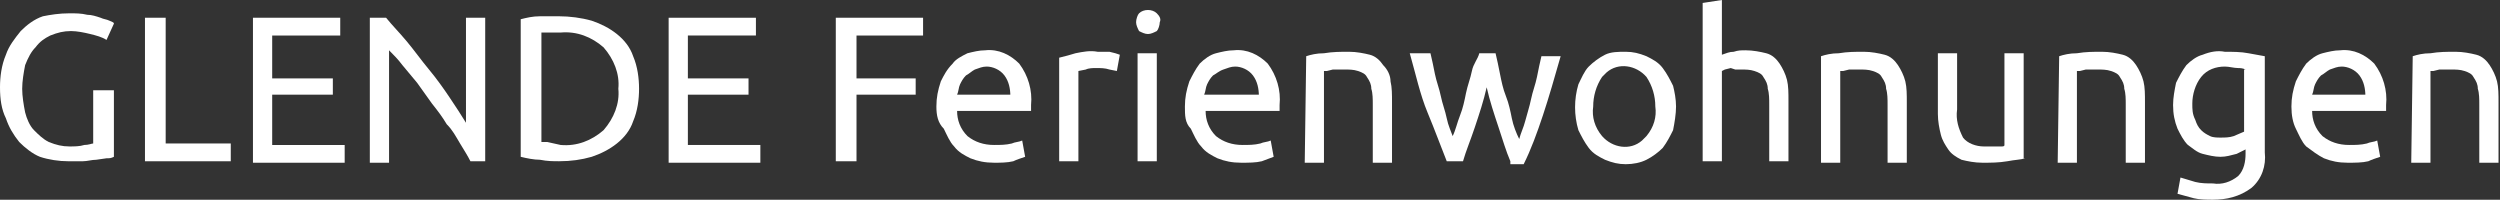 <?xml version="1.0" encoding="utf-8"?>
<!-- Generator: Adobe Illustrator 26.0.2, SVG Export Plug-In . SVG Version: 6.00 Build 0)  -->
<svg version="1.1" id="Ebene_1" xmlns="http://www.w3.org/2000/svg" xmlns:xlink="http://www.w3.org/1999/xlink" x="0px" y="0px"
	 viewBox="0 0 169 13.5" style="enable-background:new 0 0 169 13.5;" xml:space="preserve">
<rect x="0" y="0" width="169" height="13.5" fill="#333333" stroke="none"/>
<style type="text/css">
	.st0{fill:#FFFFFF;}
</style>
<path class="st0" d="M6.3,6.1h1.4v4.5c-0.2,0.1-0.3,0.1-0.5,0.1l-0.7,0.1c-0.3,0-0.6,0.1-0.9,0.1s-0.7,0-1,0c-0.6,0-1.3-0.1-1.9-0.3
	c-0.5-0.2-1-0.6-1.4-1C0.9,9.1,0.6,8.6,0.4,8C0.1,7.4,0,6.7,0,5.9c0-0.7,0.1-1.5,0.4-2.2c0.2-0.6,0.6-1.1,1-1.6
	c0.4-0.4,0.9-0.8,1.5-1C3.4,1,4,0.9,4.7,0.9c0.4,0,0.8,0,1.2,0.1c0.3,0,0.6,0.1,0.9,0.2C7,1.3,7.2,1.3,7.4,1.4s0.3,0.1,0.3,0.2
	L7.2,2.7C6.9,2.5,6.5,2.4,6.1,2.3C5.7,2.2,5.2,2.1,4.8,2.1c-0.5,0-0.9,0.1-1.4,0.3C3,2.6,2.7,2.8,2.4,3.2C2.1,3.5,1.9,3.9,1.7,4.4
	C1.6,4.9,1.5,5.5,1.5,6s0.1,1.1,0.2,1.6C1.8,8,2,8.5,2.3,8.8s0.6,0.6,1,0.8c0.5,0.2,0.9,0.3,1.4,0.3c0.3,0,0.7,0,1-0.1
	c0.3,0,0.5-0.1,0.6-0.1L6.3,6.1z"/>
<path class="st0" d="M15.6,9.7v1.2H9.8V1.2h1.4v8.5H15.6z"/>
<path class="st0" d="M17.1,10.9V1.2H23v1.2h-4.6v2.9h4.1v1.1h-4.1v3.4h4.9V11h-6.2V10.9z"/>
<path class="st0" d="M31.8,10.9c-0.2-0.4-0.4-0.7-0.7-1.2s-0.5-0.9-0.9-1.3c-0.3-0.5-0.6-0.9-1-1.4l-1-1.4l-1-1.2
	c-0.3-0.4-0.6-0.7-0.9-1V11H25V1.2h1.1c0.4,0.5,0.9,1,1.4,1.6s1,1.3,1.5,1.9s1,1.3,1.4,1.9s0.8,1.2,1.1,1.7V1.2h1.3v9.7H31.8z"/>
<path class="st0" d="M43.2,6c0,0.7-0.1,1.5-0.4,2.2c-0.2,0.6-0.6,1.1-1.1,1.5s-1.1,0.7-1.7,0.9c-0.7,0.2-1.4,0.3-2.2,0.3
	c-0.4,0-0.8,0-1.3-0.1c-0.4,0-0.9-0.1-1.3-0.2V1.3c0.4-0.1,0.8-0.2,1.3-0.2s0.9,0,1.3,0c0.7,0,1.5,0.1,2.2,0.3
	c0.6,0.2,1.2,0.5,1.7,0.9s0.9,0.9,1.1,1.5C43.1,4.5,43.2,5.3,43.2,6z M37.9,9.8c1.1,0.1,2.1-0.3,2.9-1C41.5,8,41.9,7,41.8,6
	c0.1-1-0.3-2-1-2.8c-0.8-0.7-1.8-1.1-2.9-1H37h-0.4v7.4H37L37.9,9.8z"/>
<path class="st0" d="M45.2,10.9V1.2h5.9v1.2h-4.6v2.9h4.1v1.1h-4.1v3.4h4.9V11h-6.2V10.9z"/>
<path class="st0" d="M56.5,10.9V1.2h5.9v1.2h-4.5v2.9h4v1.1h-4v4.5H56.5z"/>
<path class="st0" d="M63.3,7.2c0-0.6,0.1-1.1,0.3-1.7c0.2-0.4,0.4-0.8,0.8-1.2c0.2-0.3,0.6-0.5,1-0.7c0.4-0.1,0.8-0.2,1.2-0.2
	c0.9-0.1,1.7,0.3,2.3,0.9c0.6,0.8,0.9,1.8,0.8,2.8v0.2c0,0.1,0,0.2,0,0.2h-5c0,0.6,0.2,1.2,0.7,1.7c0.5,0.4,1.1,0.6,1.8,0.6
	c0.4,0,0.8,0,1.2-0.1c0.2-0.1,0.5-0.1,0.7-0.2l0.2,1.1c-0.3,0.1-0.6,0.2-0.8,0.3C68.1,11,67.6,11,67.2,11c-0.6,0-1.1-0.1-1.6-0.3
	c-0.4-0.2-0.8-0.4-1.1-0.8c-0.3-0.3-0.5-0.8-0.7-1.2C63.4,8.3,63.3,7.8,63.3,7.2z M68.3,6.5c0-0.5-0.1-1-0.4-1.4s-0.8-0.6-1.2-0.6
	c-0.3,0-0.5,0.1-0.8,0.2c-0.2,0.1-0.4,0.3-0.6,0.4c-0.2,0.2-0.3,0.4-0.4,0.6s-0.1,0.5-0.2,0.7h3.6V6.5z"/>
<path class="st0" d="M74.2,3.5h0.4H75l0.4,0.1l0.3,0.1l-0.2,1.1L75,4.7c-0.3-0.1-0.6-0.1-0.9-0.1c-0.2,0-0.5,0-0.7,0.1l-0.5,0.1v6.1
	h-1.3v-7c0.4-0.1,0.8-0.2,1.1-0.3C73.2,3.5,73.7,3.4,74.2,3.5z"/>
<path class="st0" d="M77.6,2.3c-0.2,0-0.4-0.1-0.6-0.2c-0.1-0.2-0.2-0.4-0.2-0.6S76.9,1,77,0.9c0.3-0.3,0.9-0.3,1.2,0
	c0.2,0.2,0.3,0.4,0.2,0.6c0,0.2-0.1,0.5-0.2,0.6C78,2.2,77.8,2.3,77.6,2.3z M78.2,10.9h-1.3V3.6h1.3V10.9z"/>
<path class="st0" d="M80.1,7.2c0-0.6,0.1-1.1,0.3-1.7c0.2-0.4,0.4-0.8,0.7-1.2c0.3-0.3,0.7-0.6,1.1-0.7c0.4-0.1,0.8-0.2,1.2-0.2
	c0.9-0.1,1.7,0.3,2.3,0.9c0.6,0.8,0.9,1.8,0.8,2.8v0.2c0,0.1,0,0.2,0,0.2h-5c0,0.6,0.2,1.2,0.7,1.7c0.5,0.4,1.1,0.6,1.8,0.6
	c0.4,0,0.8,0,1.2-0.1c0.2-0.1,0.5-0.1,0.7-0.2l0.2,1.1c-0.3,0.1-0.5,0.2-0.8,0.3C84.9,11,84.4,11,83.9,11c-0.6,0-1.1-0.1-1.6-0.3
	c-0.4-0.2-0.8-0.4-1.1-0.8c-0.3-0.3-0.5-0.8-0.7-1.2C80.1,8.3,80.1,7.8,80.1,7.2z M85.1,6.5c0-0.5-0.1-1-0.4-1.4s-0.8-0.6-1.2-0.6
	c-0.3,0-0.5,0.1-0.8,0.2C82.4,4.8,82.2,5,82,5.1c-0.2,0.2-0.3,0.4-0.4,0.6s-0.1,0.5-0.2,0.7h3.7V6.5z"/>
<path class="st0" d="M88.3,3.8c0.3-0.1,0.7-0.2,1.2-0.2c0.6-0.1,1.1-0.1,1.7-0.1c0.5,0,1,0.1,1.4,0.2c0.4,0.1,0.7,0.4,0.9,0.7
	C93.8,4.7,94,5.1,94,5.5c0.1,0.4,0.1,0.9,0.1,1.4V11h-1.3V7.1c0-0.4,0-0.8-0.1-1.1c0-0.3-0.1-0.5-0.3-0.8c-0.1-0.2-0.3-0.3-0.6-0.4
	c-0.3-0.1-0.6-0.1-0.9-0.1h-0.4h-0.4l-0.4,0.1h-0.2V11h-1.3L88.3,3.8z"/>
<path class="st0" d="M102.1,10.9c-0.3-0.7-0.5-1.4-0.8-2.3s-0.6-1.8-0.8-2.7c-0.2,0.9-0.5,1.8-0.8,2.7s-0.6,1.6-0.8,2.3h-1.1
	c-0.4-1-0.8-2.1-1.3-3.3s-0.8-2.6-1.2-4h1.4C96.8,4,96.9,4.5,97,5s0.3,1,0.4,1.5s0.3,1,0.4,1.5s0.3,0.9,0.4,1.2
	c0.2-0.4,0.3-0.9,0.5-1.4s0.3-1,0.4-1.5s0.3-1,0.4-1.5S99.9,4,100,3.6h1.1c0.1,0.4,0.2,0.9,0.3,1.4s0.2,1,0.4,1.5s0.3,1,0.4,1.5
	s0.3,1,0.5,1.4c0.1-0.4,0.3-0.8,0.4-1.2c0.1-0.4,0.3-1,0.4-1.5s0.3-1,0.4-1.5s0.2-1,0.3-1.4h1.3c-0.4,1.4-0.8,2.8-1.2,4
	s-0.8,2.3-1.3,3.3h-0.9V10.9z"/>
<path class="st0" d="M113.3,7.2c0,0.5-0.1,1.1-0.2,1.6c-0.2,0.4-0.4,0.8-0.7,1.2c-0.3,0.3-0.7,0.6-1.1,0.8s-0.9,0.3-1.4,0.3
	s-0.9-0.1-1.4-0.3c-0.4-0.2-0.8-0.4-1.1-0.8c-0.3-0.4-0.5-0.8-0.7-1.2c-0.3-1-0.3-2.1,0-3.1c0.2-0.4,0.4-0.9,0.7-1.2
	c0.3-0.3,0.7-0.6,1.1-0.8s0.9-0.2,1.4-0.2s0.9,0.1,1.4,0.3c0.4,0.2,0.8,0.4,1.1,0.8c0.3,0.4,0.5,0.8,0.7,1.2
	C113.2,6.2,113.3,6.7,113.3,7.2z M111.9,7.2c0-0.7-0.2-1.4-0.6-2c-0.7-0.8-1.9-1-2.7-0.3c-0.1,0.1-0.2,0.2-0.3,0.3
	c-0.4,0.6-0.6,1.3-0.6,2c-0.1,0.7,0.1,1.4,0.6,2c0.7,0.8,1.9,1,2.7,0.3c0.1-0.1,0.2-0.2,0.3-0.3C111.8,8.6,112,7.9,111.9,7.2z"/>
<path class="st0" d="M115.1,10.9V0.2l1.3-0.2v3.7c0.3-0.1,0.5-0.2,0.8-0.2c0.3-0.1,0.5-0.1,0.8-0.1c0.5,0,1,0.1,1.4,0.2
	c0.4,0.1,0.7,0.4,0.9,0.7c0.2,0.3,0.4,0.7,0.5,1.1s0.1,0.9,0.1,1.4v4.1h-1.3V7.1c0-0.4,0-0.8-0.1-1.1c0-0.3-0.1-0.5-0.3-0.8
	c-0.1-0.2-0.3-0.3-0.6-0.4c-0.3-0.1-0.6-0.1-0.9-0.1h-0.4L117,4.6l-0.4,0.1l-0.2,0.1v6.1H115.1z"/>
<path class="st0" d="M123.1,3.8c0.3-0.1,0.7-0.2,1.2-0.2c0.6-0.1,1.1-0.1,1.7-0.1c0.5,0,1,0.1,1.4,0.2c0.4,0.1,0.7,0.4,0.9,0.7
	s0.4,0.7,0.5,1.1s0.1,0.9,0.1,1.4V11h-1.3V7.1c0-0.4,0-0.8-0.1-1.1c0-0.3-0.1-0.5-0.3-0.8c-0.1-0.2-0.3-0.3-0.6-0.4
	c-0.3-0.1-0.6-0.1-0.9-0.1h-0.4H125l-0.4,0.1h-0.2V11h-1.3V3.8z"/>
<path class="st0" d="M136.9,10.7c-0.3,0.1-0.7,0.1-1.2,0.2c-0.6,0.1-1.1,0.1-1.7,0.1c-0.5,0-1-0.1-1.4-0.2c-0.4-0.2-0.7-0.4-0.9-0.7
	s-0.4-0.6-0.5-1S131,8.2,131,7.7V3.6h1.3v3.8c-0.1,0.7,0.1,1.3,0.4,1.9c0.3,0.4,0.9,0.6,1.4,0.6h0.4h0.4h0.4c0.1,0,0.2,0,0.2-0.1
	V3.6h1.3v7.1H136.9z"/>
<path class="st0" d="M139.2,3.8c0.3-0.1,0.7-0.2,1.2-0.2c0.6-0.1,1.1-0.1,1.7-0.1c0.5,0,1,0.1,1.4,0.2c0.4,0.1,0.7,0.4,0.9,0.7
	s0.4,0.7,0.5,1.1s0.1,0.9,0.1,1.4V11h-1.3V7.1c0-0.4,0-0.8-0.1-1.1c0-0.3-0.1-0.5-0.3-0.8c-0.1-0.2-0.3-0.3-0.6-0.4
	s-0.6-0.1-0.9-0.1h-0.4H141l-0.4,0.1h-0.2V11h-1.3L139.2,3.8z"/>
<path class="st0" d="M151.8,10.1c-0.2,0.1-0.4,0.2-0.6,0.3c-0.4,0.1-0.7,0.2-1.1,0.2c-0.4,0-0.8-0.1-1.2-0.2c-0.4-0.1-0.7-0.4-1-0.6
	c-0.3-0.3-0.5-0.7-0.7-1.1c-0.2-0.5-0.3-1-0.3-1.6c0-0.5,0.1-1,0.2-1.5c0.2-0.4,0.4-0.8,0.7-1.2c0.3-0.3,0.7-0.6,1.1-0.7
	c0.5-0.2,1-0.3,1.5-0.2c0.5,0,1.1,0,1.6,0.1l1.1,0.2v6.5c0.1,0.9-0.2,1.8-0.9,2.4c-0.8,0.6-1.7,0.8-2.6,0.8c-0.4,0-0.9,0-1.3-0.1
	c-0.4-0.1-0.7-0.2-1.1-0.3l0.2-1.1c0.3,0.1,0.7,0.2,1,0.3c0.4,0.1,0.8,0.1,1.2,0.1c0.6,0.1,1.2-0.1,1.7-0.5c0.4-0.4,0.5-1,0.5-1.5
	L151.8,10.1L151.8,10.1z M151.8,4.7c-0.2-0.1-0.4-0.1-0.5-0.1c-0.3,0-0.6-0.1-0.9-0.1c-0.6,0-1.2,0.2-1.6,0.7
	c-0.4,0.5-0.6,1.2-0.6,1.8c0,0.4,0,0.7,0.2,1.1c0.1,0.3,0.2,0.5,0.4,0.7s0.4,0.3,0.6,0.4c0.2,0.1,0.5,0.1,0.7,0.1
	c0.3,0,0.6,0,0.9-0.1c0.2-0.1,0.5-0.2,0.7-0.3V4.7H151.8z"/>
<path class="st0" d="M154.9,7.2c0-0.6,0.1-1.1,0.3-1.7c0.2-0.4,0.4-0.8,0.7-1.2c0.3-0.3,0.7-0.6,1.1-0.7c0.4-0.1,0.8-0.2,1.2-0.2
	c0.9-0.1,1.7,0.3,2.3,0.9c0.6,0.8,0.9,1.8,0.8,2.8v0.2c0,0.1,0,0.2,0,0.2h-5c0,0.6,0.2,1.2,0.7,1.7c0.5,0.4,1.1,0.6,1.8,0.6
	c0.4,0,0.8,0,1.2-0.1c0.2-0.1,0.5-0.1,0.7-0.2l0.2,1.1c-0.3,0.1-0.6,0.2-0.8,0.3c-0.4,0.1-0.9,0.1-1.4,0.1c-0.6,0-1.1-0.1-1.6-0.3
	c-0.4-0.2-0.8-0.5-1.2-0.8c-0.3-0.3-0.5-0.8-0.7-1.2C155,8.3,154.9,7.8,154.9,7.2z M159.9,6.5c0-0.5-0.1-1-0.4-1.4
	c-0.3-0.4-0.8-0.6-1.2-0.6c-0.3,0-0.5,0.1-0.8,0.2c-0.2,0.1-0.4,0.3-0.6,0.4c-0.2,0.2-0.3,0.4-0.4,0.6c-0.1,0.2-0.1,0.5-0.2,0.7h3.6
	V6.5z"/>
<path class="st0" d="M163.1,3.8c0.3-0.1,0.7-0.2,1.2-0.2c0.6-0.1,1.1-0.1,1.7-0.1c0.5,0,1,0.1,1.4,0.2c0.4,0.1,0.7,0.4,0.9,0.7
	s0.4,0.7,0.5,1.1s0.1,0.9,0.1,1.4V11h-1.3V7.1c0-0.4,0-0.8-0.1-1.1c0-0.3-0.1-0.5-0.3-0.8c-0.1-0.2-0.3-0.3-0.6-0.4
	s-0.6-0.1-0.9-0.1h-0.4h-0.4l-0.4,0.1h-0.2V11H163L163.1,3.8z"/>
</svg>

